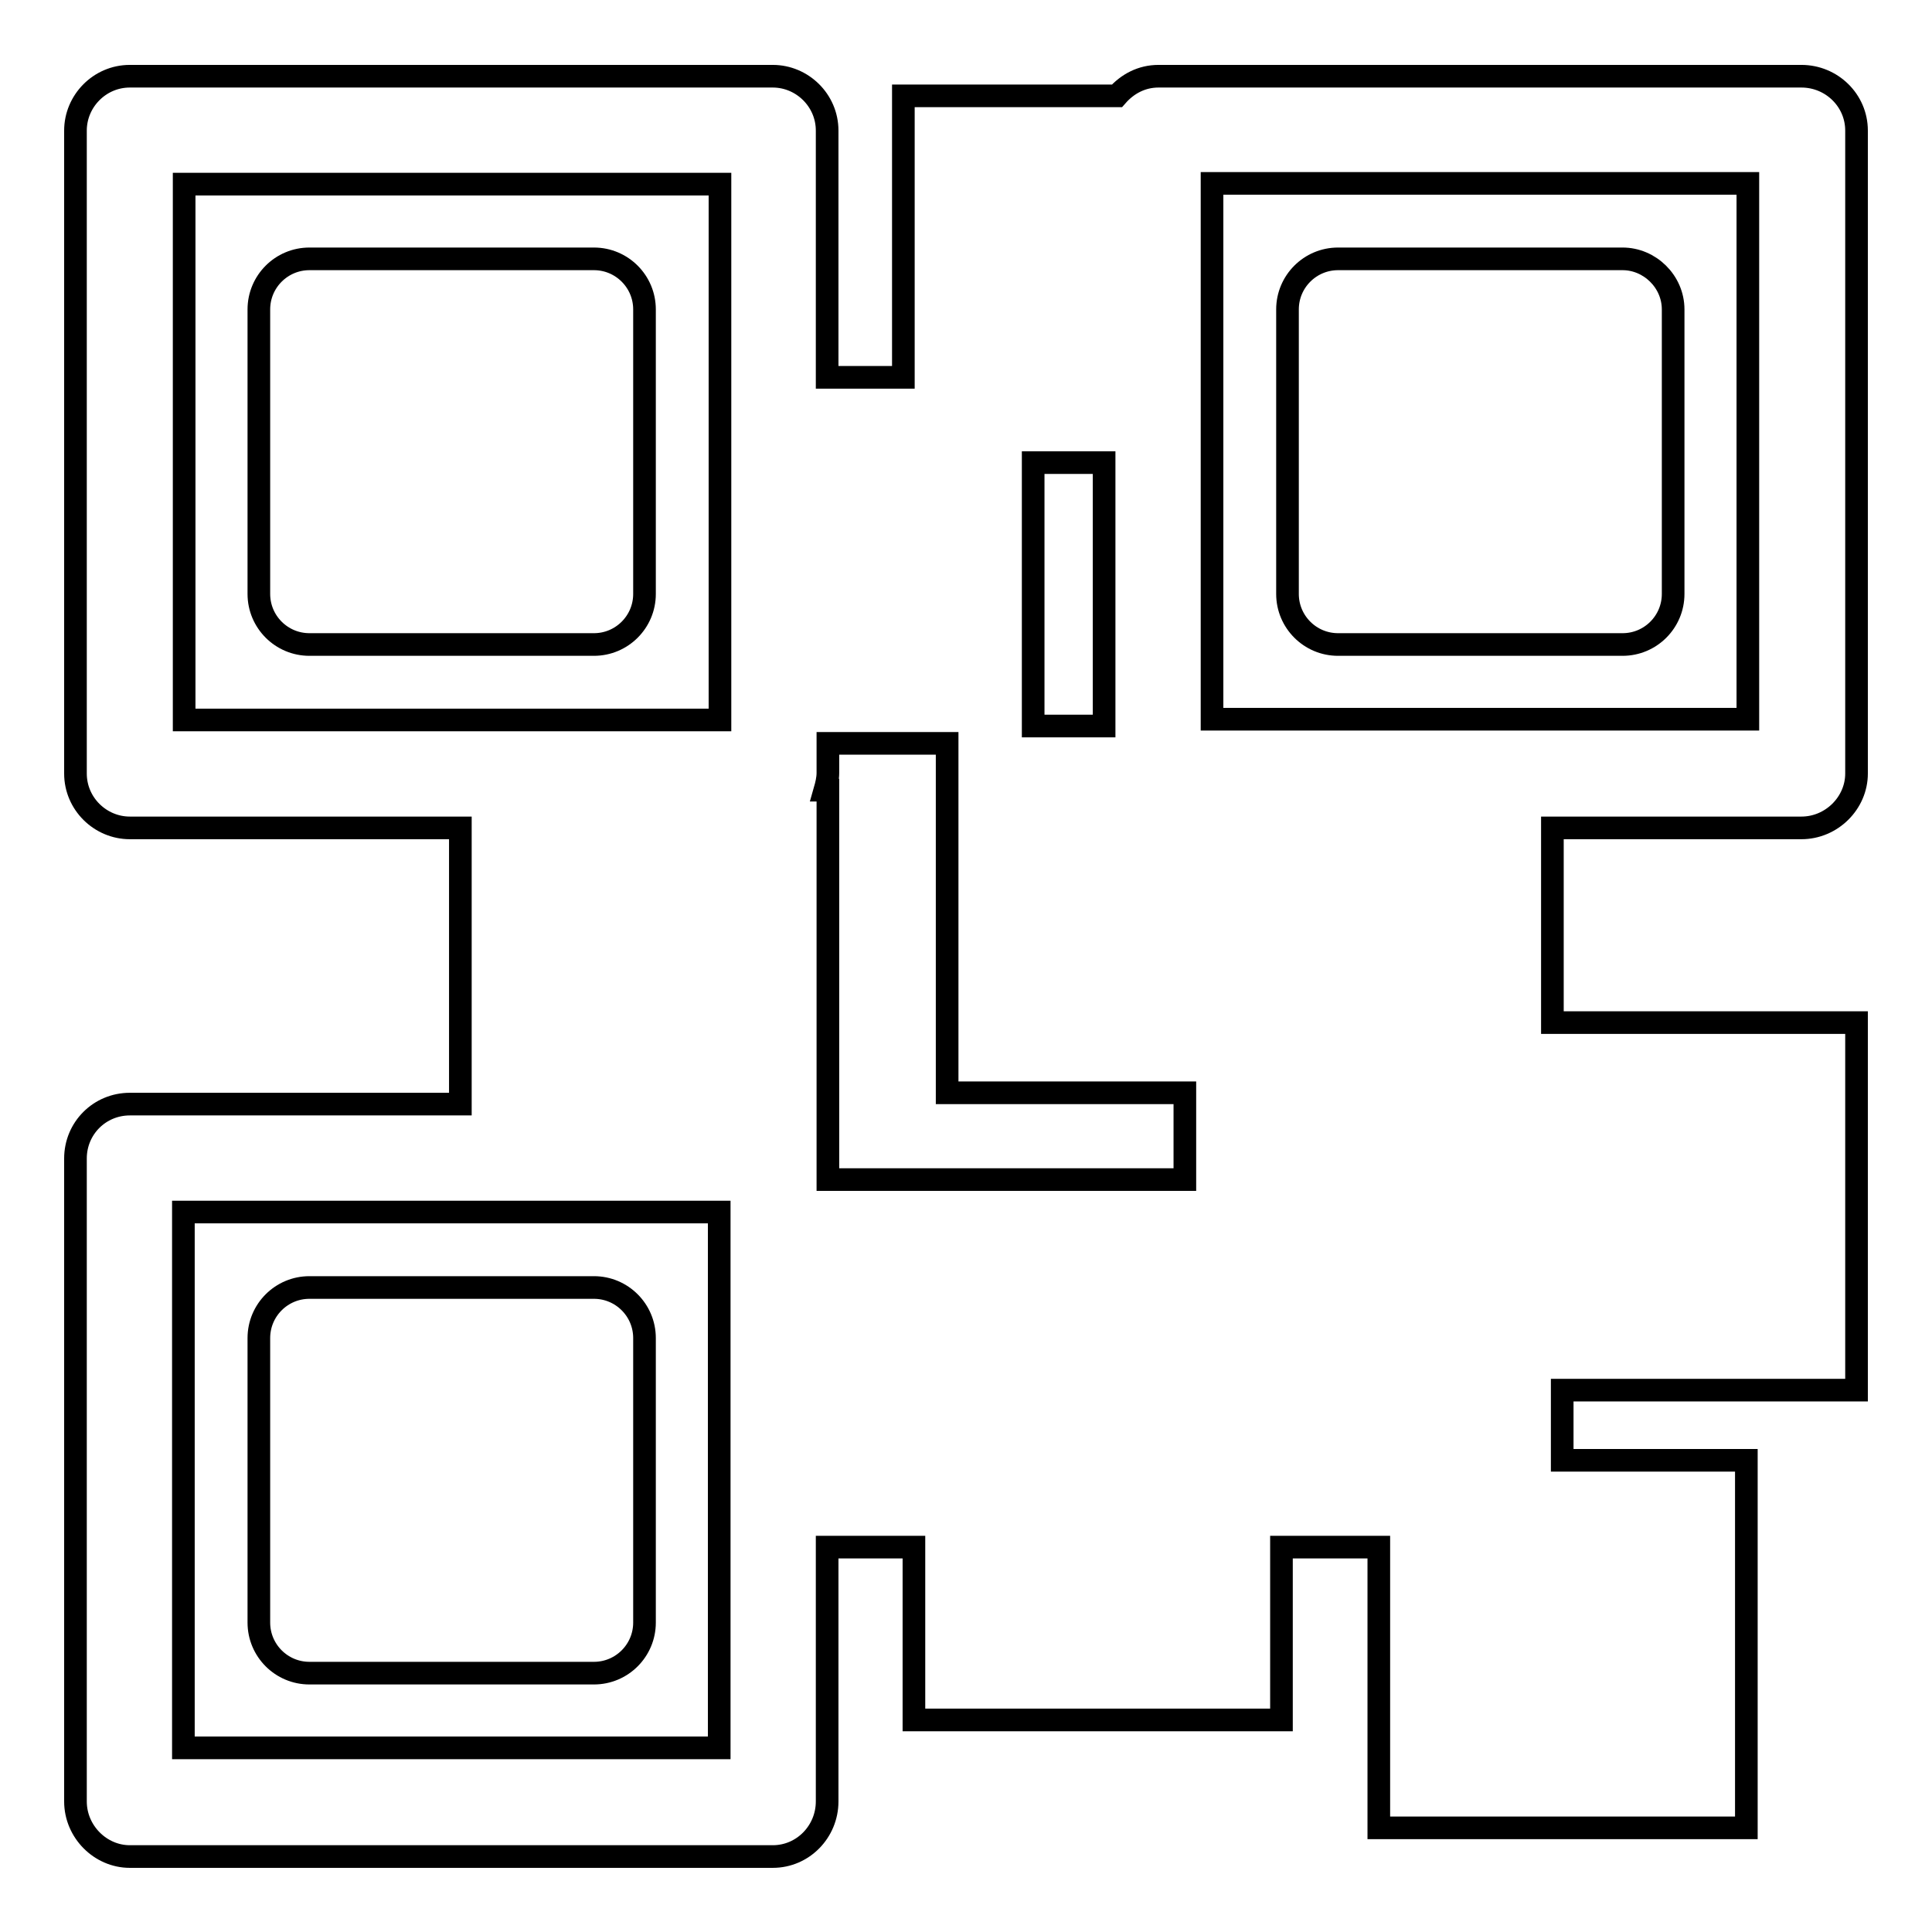 <?xml version="1.0" encoding="utf-8"?>
<!-- Svg Vector Icons : http://www.onlinewebfonts.com/icon -->
<!DOCTYPE svg PUBLIC "-//W3C//DTD SVG 1.1//EN" "http://www.w3.org/Graphics/SVG/1.1/DTD/svg11.dtd">
<svg version="1.1" xmlns="http://www.w3.org/2000/svg" xmlns:xlink="http://www.w3.org/1999/xlink" x="0px" y="0px" viewBox="0 0 256 256" enable-background="new 0 0 256 256" xml:space="preserve">
<g><g><g><g><path stroke-width="3" fill-opacity="0" stroke="#000000"  d="M41,221.7h37.7c3.7,0,6.7-3,6.7-6.7v-37.7c0-3.7-3-6.7-6.7-6.7H41c-3.7,0-6.7,3-6.7,6.7v37.7C34.3,218.7,37.3,221.7,41,221.7z"/><path stroke-width="3" fill-opacity="0" stroke="#000000"  d="M78.7,34.3H41c-3.7,0-6.7,3-6.7,6.7v37.7c0,3.7,3,6.7,6.7,6.7h37.7c3.7,0,6.7-3,6.7-6.7V41C85.4,37.3,82.4,34.3,78.7,34.3z"/><path stroke-width="3" fill-opacity="0" stroke="#000000"  d="M215,34.3h-37.7c-3.7,0-6.7,3-6.7,6.7v37.7c0,3.7,3,6.7,6.7,6.7h37.7c3.7,0,6.7-3,6.7-6.7V41C221.7,37.3,218.6,34.3,215,34.3z"/><path stroke-width="3" fill-opacity="0" stroke="#000000"  d="M205.7,109.7h33c4,0,7.3-3.3,7.3-7.2V17.3c0-4-3.3-7.2-7.3-7.2h-85.2c-2.2,0-4.1,1-5.5,2.6h-28.3v37.3h-10.1V17.3c0-4-3.3-7.2-7.2-7.2H17.2c-4,0-7.2,3.3-7.2,7.2v85.2c0,4,3.3,7.2,7.2,7.2H61v36.6H17.2c-4,0-7.2,3.2-7.2,7.2v85.2c0,4,3.3,7.3,7.2,7.3h85.2c4,0,7.2-3.3,7.2-7.3V205h11.5v22.9h48.7V205h12.9v37.2h48.7v-48.7h-24.4v-9.3H246v-48.7h-40.3V109.7z M160.6,24.3h71v71h-71V24.3z M146.3,96.2h-9.4V61.3h9.4V96.2z M24.4,95.4v-71h71v71L24.4,95.4L24.4,95.4z M95.3,231.6h-71v-71h71V231.6z M109.7,156.3v-2.8c0,0,0-0.1,0-0.1h0v-48.7h-0.4c0.2-0.7,0.4-1.5,0.4-2.3v-3.9h15.8v46.3H157v11.5L109.7,156.3L109.7,156.3z"/></g></g><g></g><g></g><g></g><g></g><g></g><g></g><g></g><g></g><g></g><g></g><g></g><g></g><g></g><g></g><g></g></g></g>
</svg>